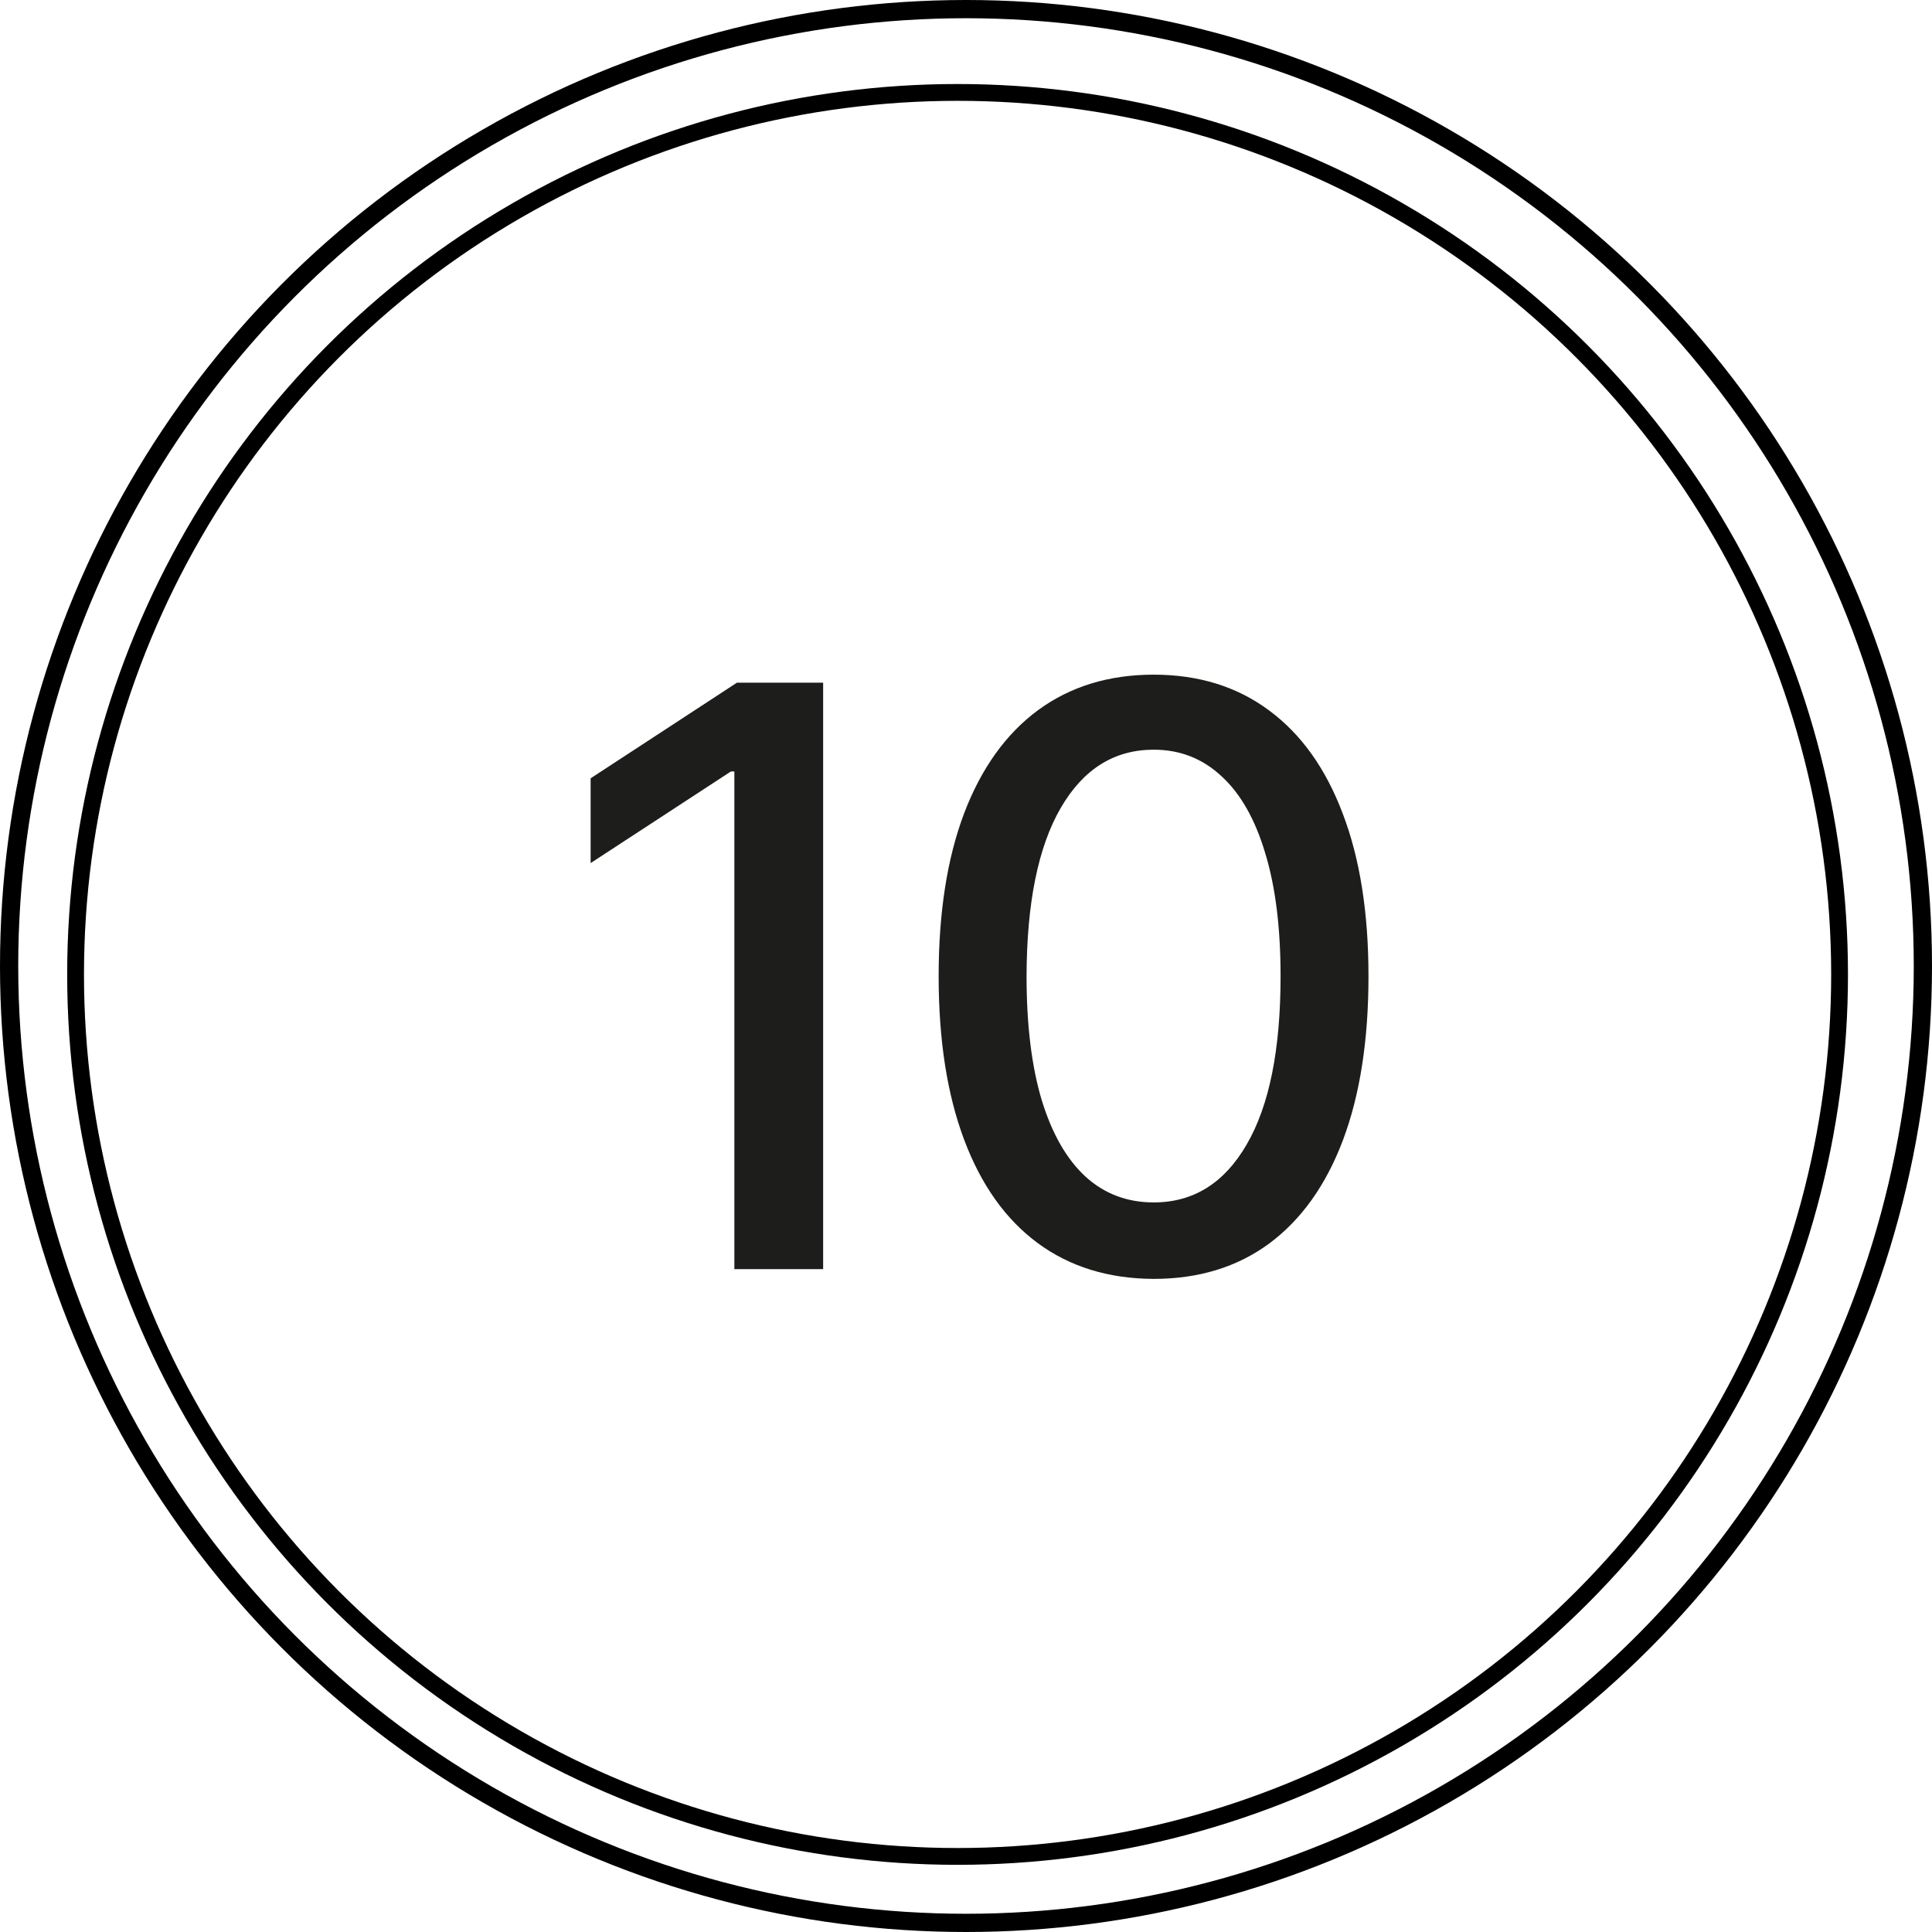 <?xml version="1.0" encoding="UTF-8"?> <svg xmlns="http://www.w3.org/2000/svg" width="142" height="142" viewBox="0 0 142 142" fill="none"> <circle cx="70.381" cy="71.619" r="64.826" stroke="black" stroke-width="1.235"></circle> <circle cx="71" cy="71" r="70.33" stroke="black" stroke-width="1.34"></circle> <path d="M60.5 50.176V93.281H53.975V56.701H53.723L43.41 63.436V57.206L54.165 50.176H60.5ZM84.796 93.997C81.471 93.983 78.63 93.106 76.272 91.366C73.915 89.626 72.112 87.093 70.863 83.768C69.614 80.442 68.99 76.436 68.99 71.75C68.99 67.077 69.614 63.085 70.863 59.774C72.126 56.462 73.936 53.937 76.293 52.197C78.665 50.457 81.499 49.587 84.796 49.587C88.094 49.587 90.921 50.464 93.279 52.218C95.636 53.958 97.439 56.483 98.688 59.795C99.951 63.092 100.582 67.077 100.582 71.75C100.582 76.45 99.958 80.463 98.709 83.789C97.46 87.1 95.657 89.633 93.3 91.387C90.942 93.127 88.108 93.997 84.796 93.997ZM84.796 88.377C87.715 88.377 89.995 86.953 91.637 84.105C93.293 81.256 94.121 77.138 94.121 71.75C94.121 68.172 93.742 65.148 92.984 62.678C92.24 60.195 91.167 58.314 89.764 57.038C88.375 55.747 86.719 55.101 84.796 55.101C81.892 55.101 79.612 56.532 77.956 59.395C76.3 62.257 75.466 66.376 75.451 71.75C75.451 75.342 75.823 78.38 76.567 80.863C77.325 83.333 78.398 85.206 79.787 86.483C81.176 87.746 82.846 88.377 84.796 88.377Z" fill="#1D1D1B"></path> </svg> 